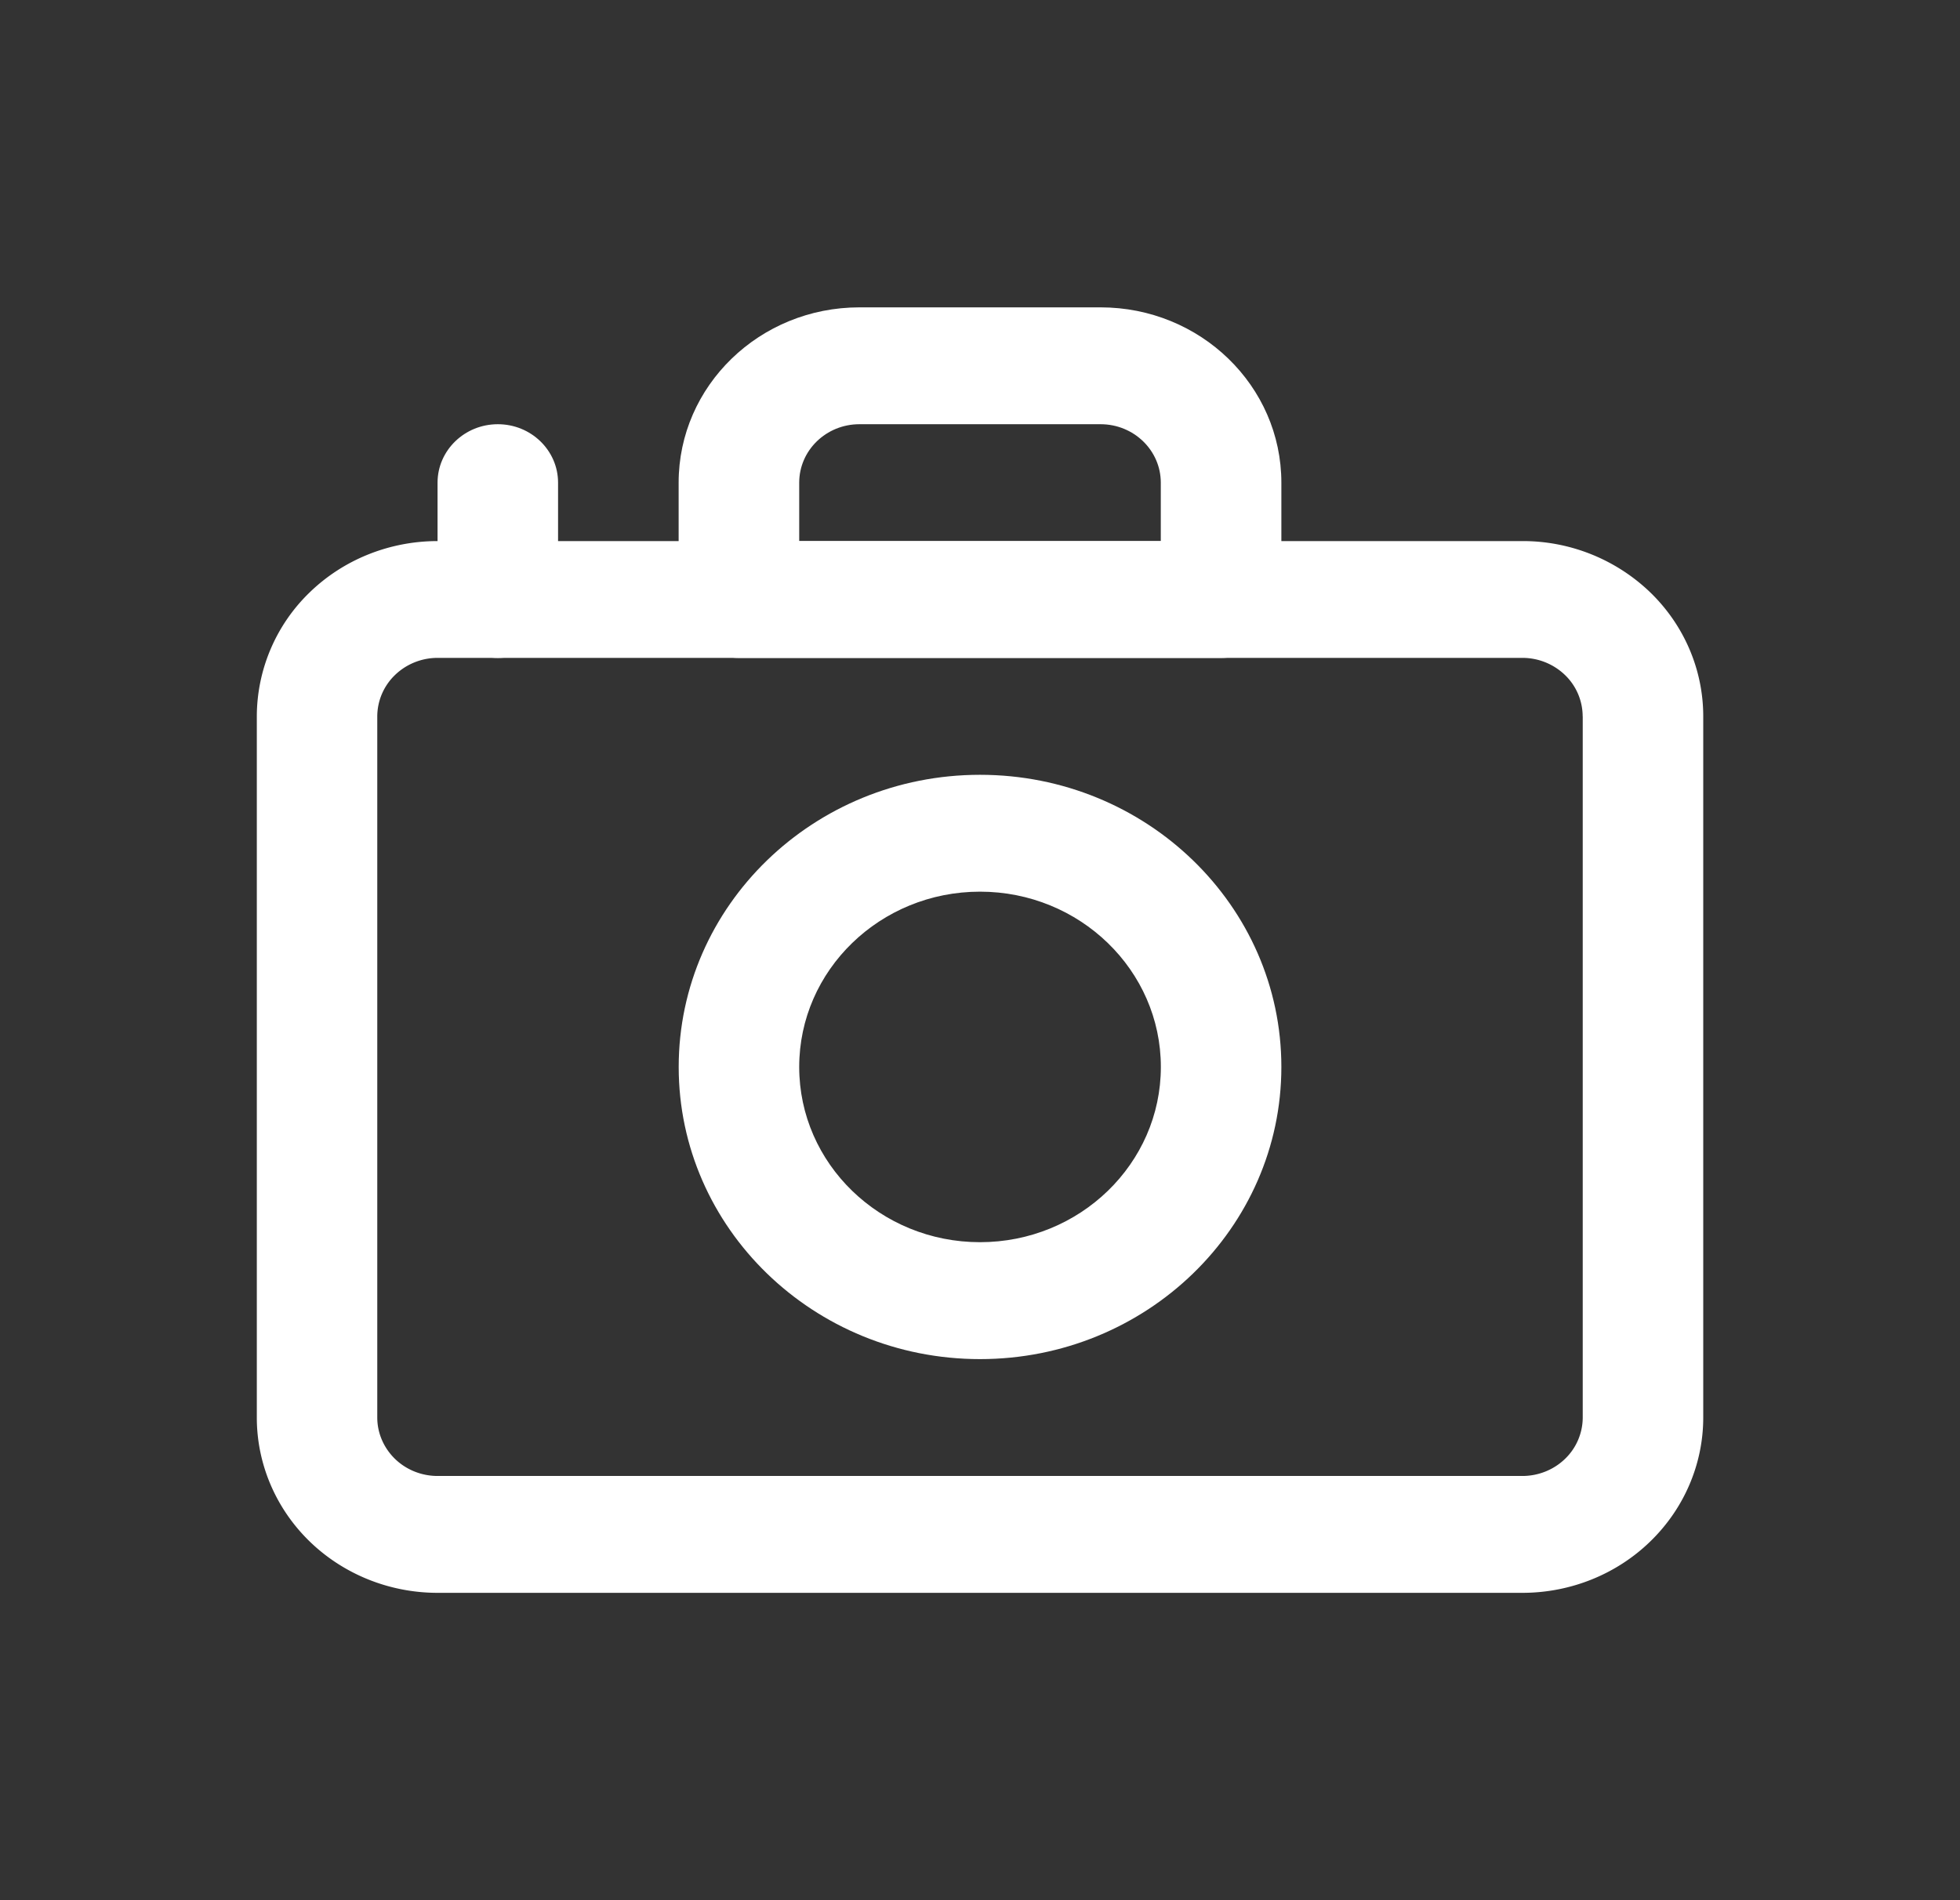 <svg width="33" height="32" viewBox="0 0 33 32" fill="none" xmlns="http://www.w3.org/2000/svg"><rect x="0" y="0" width="33" height="32" fill="#333333" stroke="none"/><g fill-rule="evenodd" clip-rule="evenodd" fill="#fff"><path d="M28.677 12.064c0-.784-.32-1.534-.892-2.088a3.094 3.094 0 0 0-2.152-.864H7.367c-.807 0-1.582.31-2.153.864a2.91 2.91 0 0 0-.89 2.088v11.808c0 .783.32 1.533.89 2.087.571.554 1.346.865 2.153.865h18.266c.807 0 1.582-.311 2.152-.865.571-.554.892-1.304.892-2.087V12.064zm-2.03 0a.97.97 0 0 0-.297-.696 1.033 1.033 0 0 0-.718-.289H7.367c-.269 0-.527.105-.717.289a.971.971 0 0 0-.298.696v11.808c0 .261.108.51.298.696.19.184.448.288.717.288h18.266c.268 0 .527-.104.717-.288a.97.97 0 0 0 .298-.696V12.064z"/><path d="M16.5 13.048c-2.8 0-5.073 2.204-5.073 4.92 0 2.715 2.273 4.92 5.073 4.92 2.8 0 5.074-2.205 5.074-4.92 0-2.716-2.274-4.92-5.074-4.92zm0 1.968c1.68 0 3.045 1.323 3.045 2.952s-1.365 2.951-3.045 2.951-3.044-1.322-3.044-2.951c0-1.63 1.364-2.952 3.044-2.952zM21.574 8.128c0-1.63-1.363-2.952-3.044-2.952h-4.06c-1.681 0-3.044 1.322-3.044 2.952v1.968c0 .543.455.984 1.015.984h8.118c.56 0 1.015-.44 1.015-.984V8.128zm-2.03.984v-.984c0-.543-.454-.984-1.014-.984h-4.06c-.56 0-1.014.44-1.014.984v.984h6.088zM7.367 8.128v1.968c0 .543.455.984 1.015.984.56 0 1.014-.44 1.014-.984V8.128c0-.543-.454-.984-1.014-.984s-1.015.441-1.015.984z"/></g></svg>